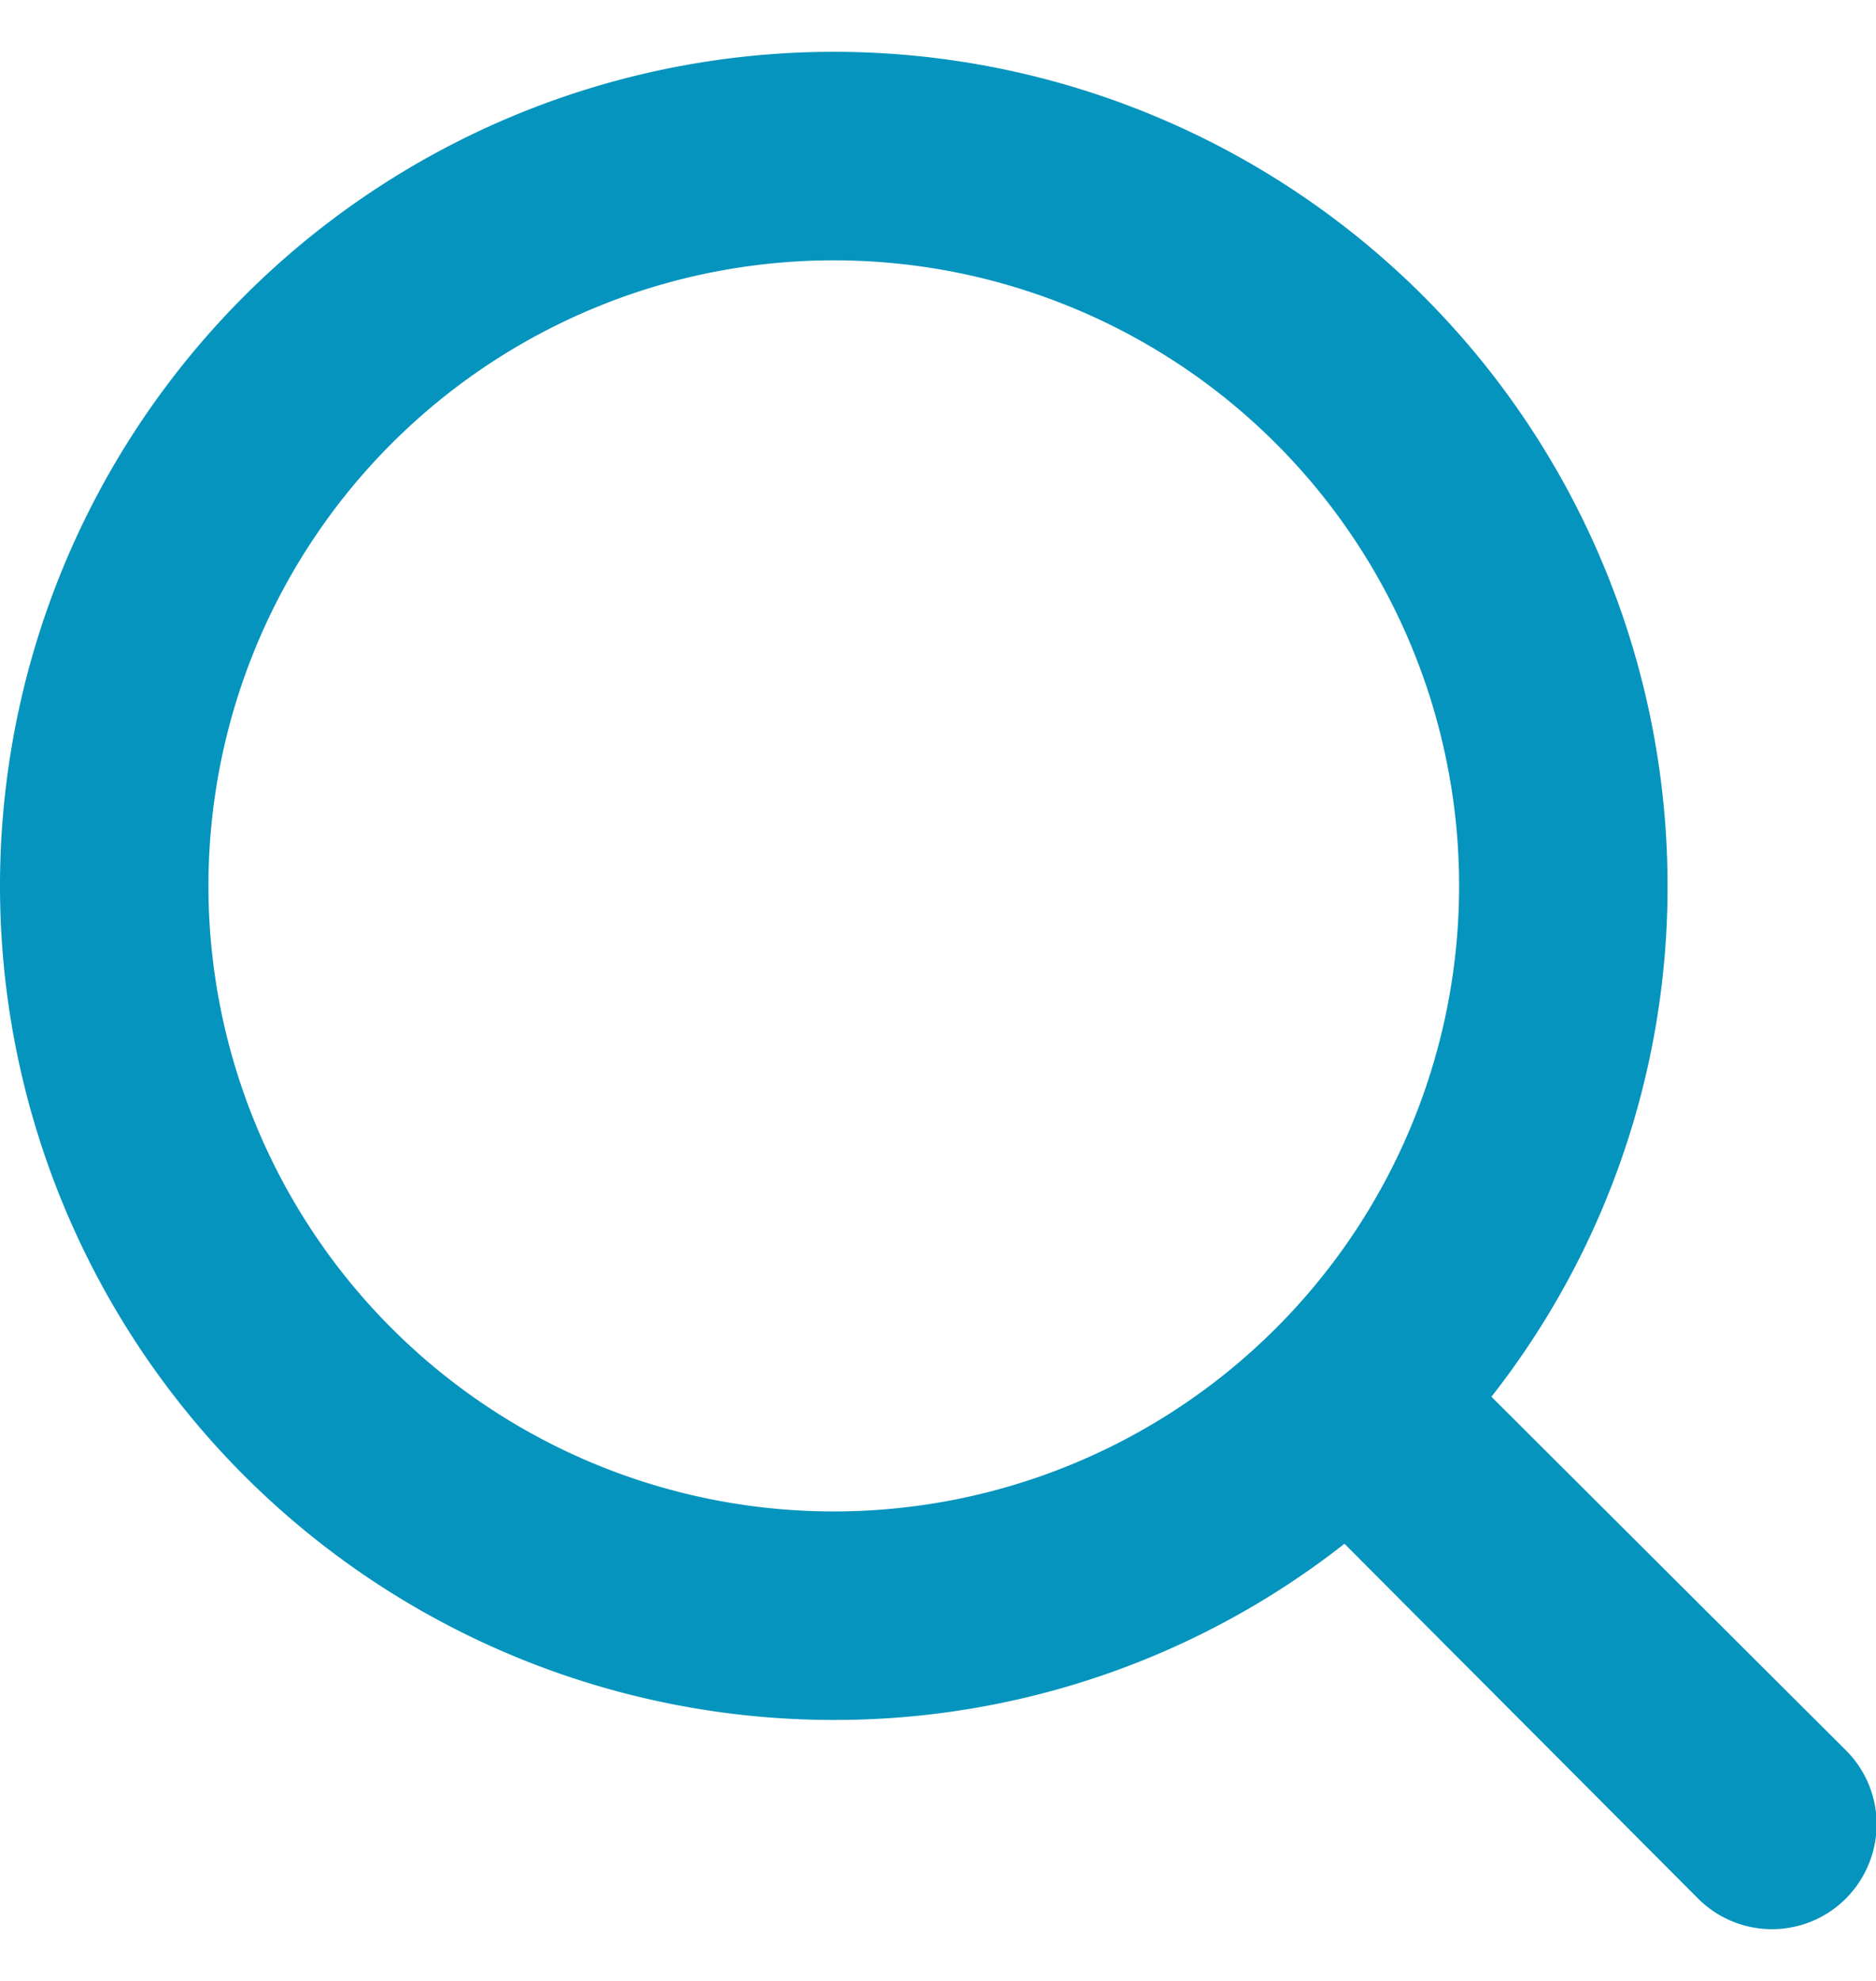 <svg xmlns="http://www.w3.org/2000/svg" width="18" height="19" fill="none" viewBox="0 0 18 19"><path fill="#0594BD" d="m17.71 16.787-3.4-3.39a7.92 7.92 0 0 0 1.69-4.9 8 8 0 1 0-8 8 7.92 7.92 0 0 0 4.9-1.69l3.39 3.4a1.002 1.002 0 0 0 1.639-.325 1 1 0 0 0-.219-1.095ZM2 8.497a6 6 0 1 1 12 0 6 6 0 0 1-12 0Z"/></svg>